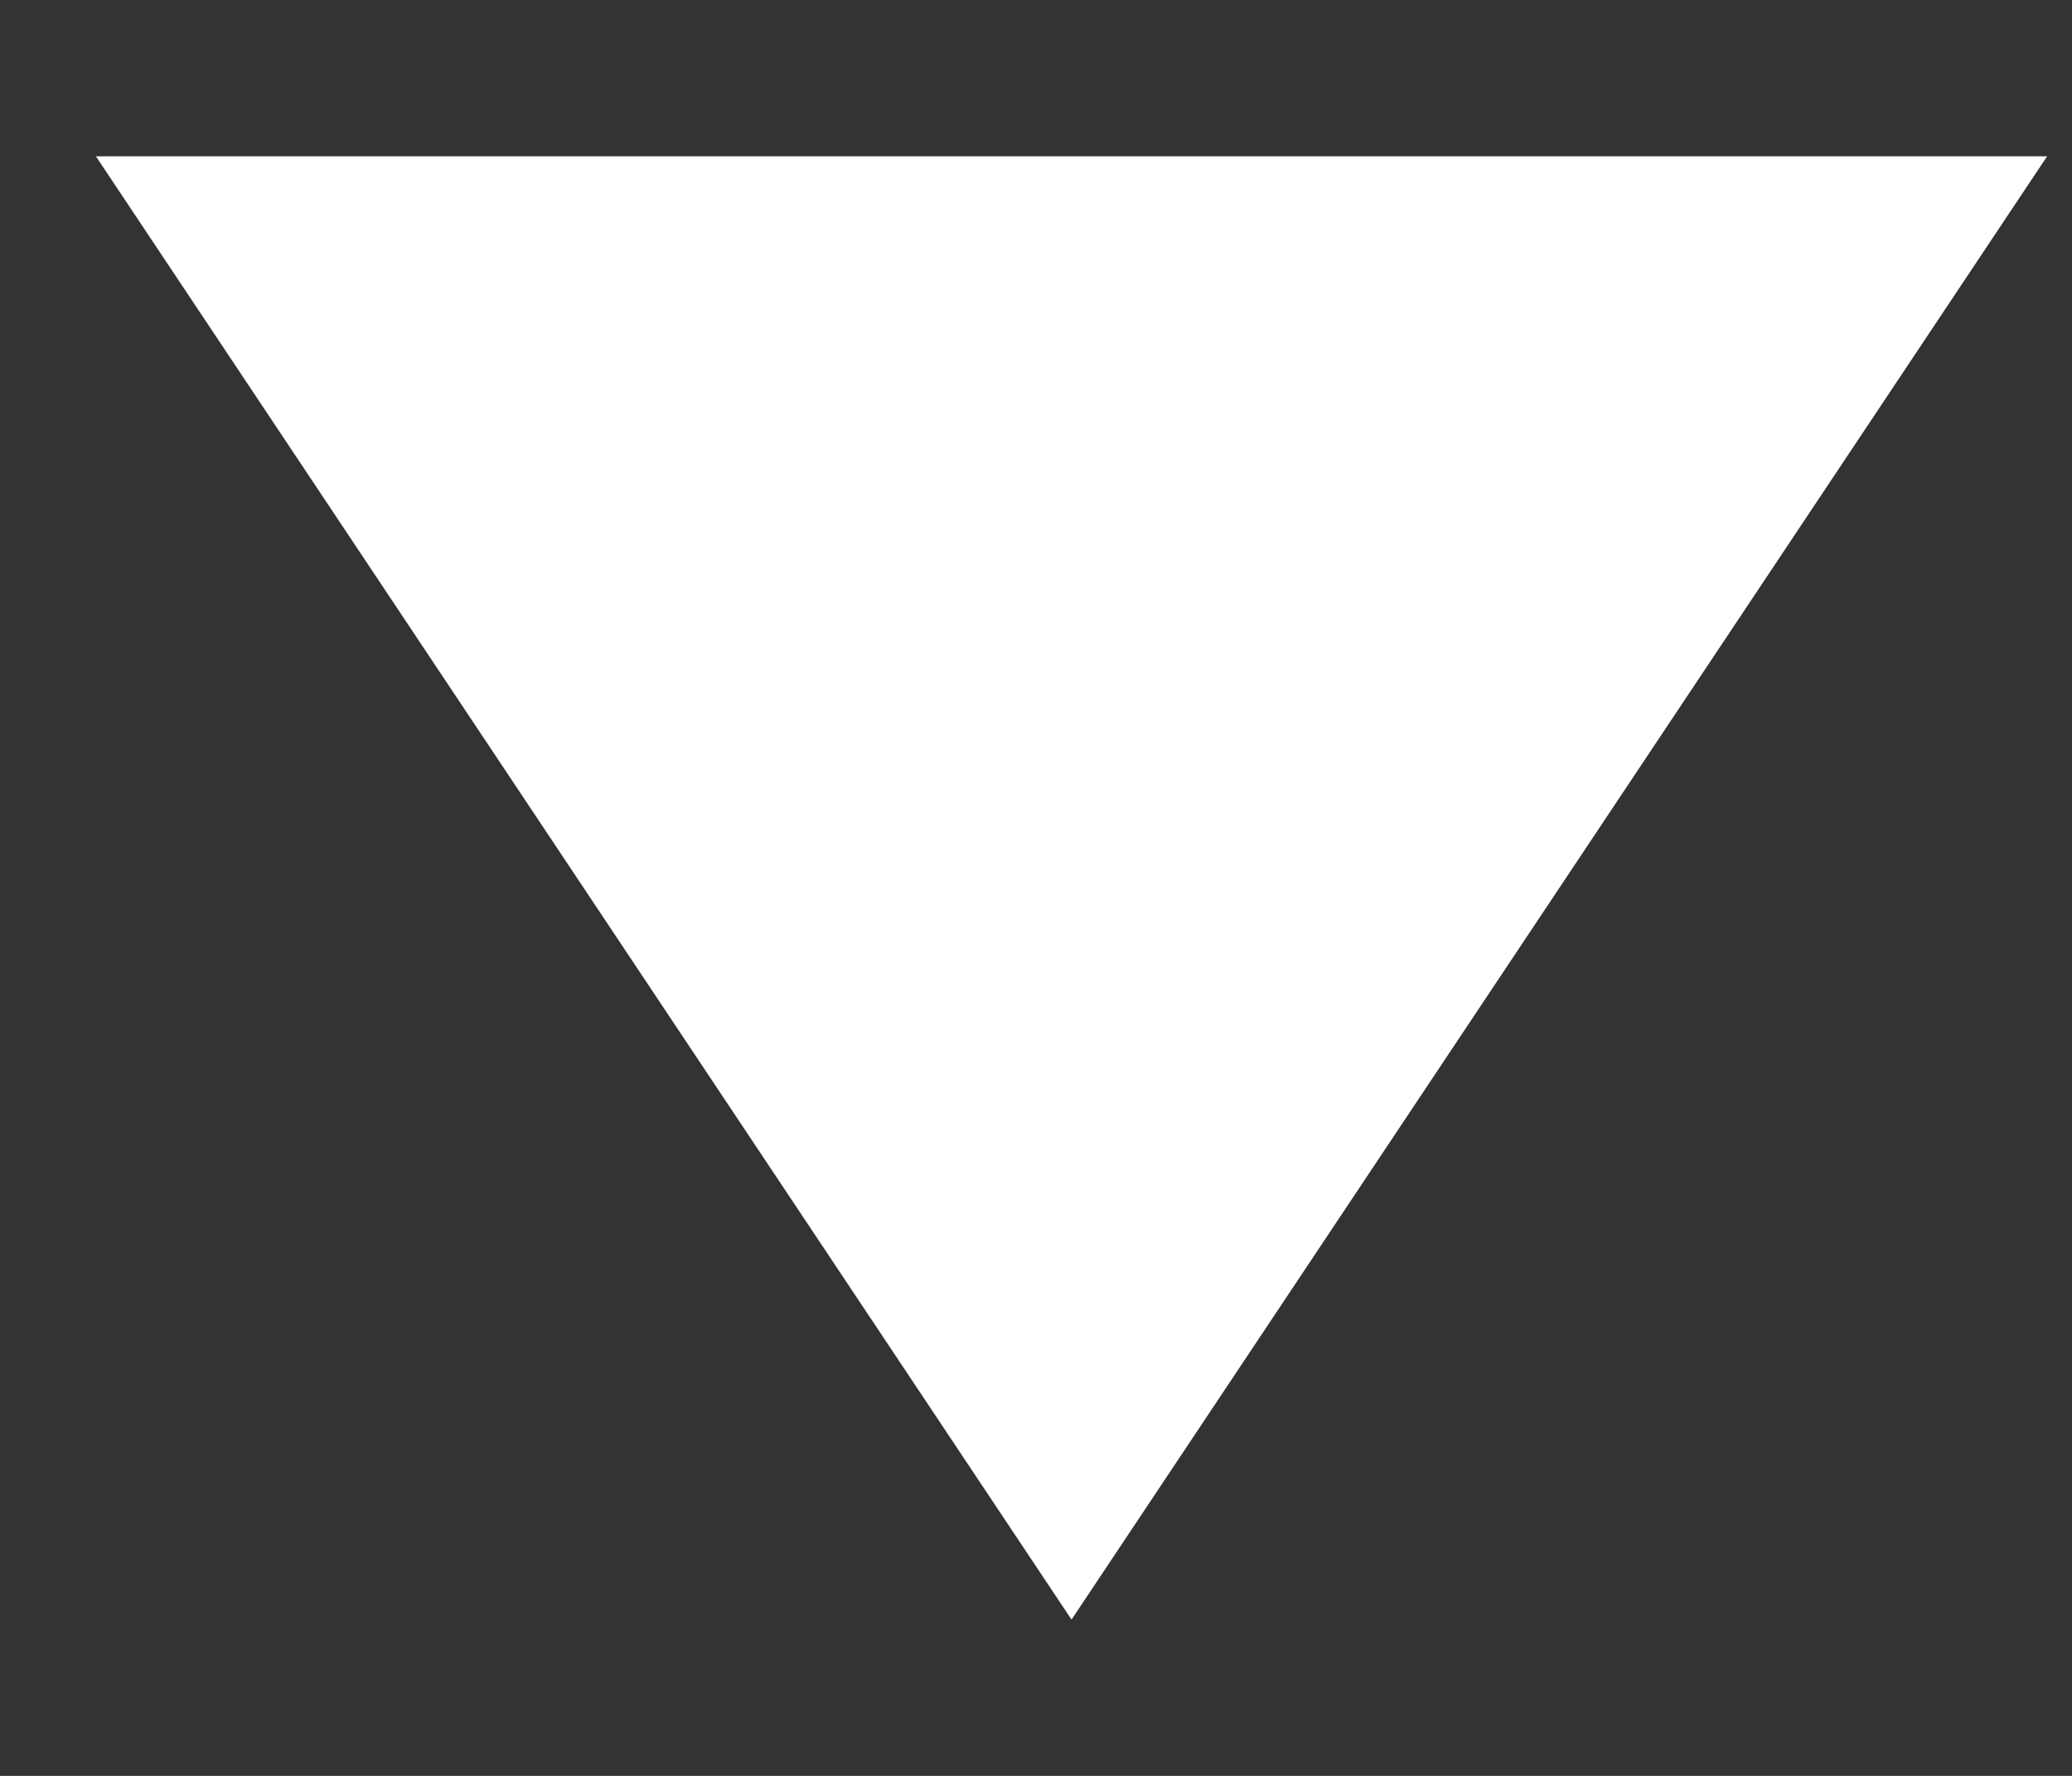 <svg width="7" height="6" viewBox="0 0 7 6" fill="none" xmlns="http://www.w3.org/2000/svg">
<rect x="0" y="0" width="7" height="6" fill="#333333" stroke="none"/>
<path d="M6.916 0.528H0.324L3.62 5.472L6.916 0.528Z" fill="white"/>
</svg>
